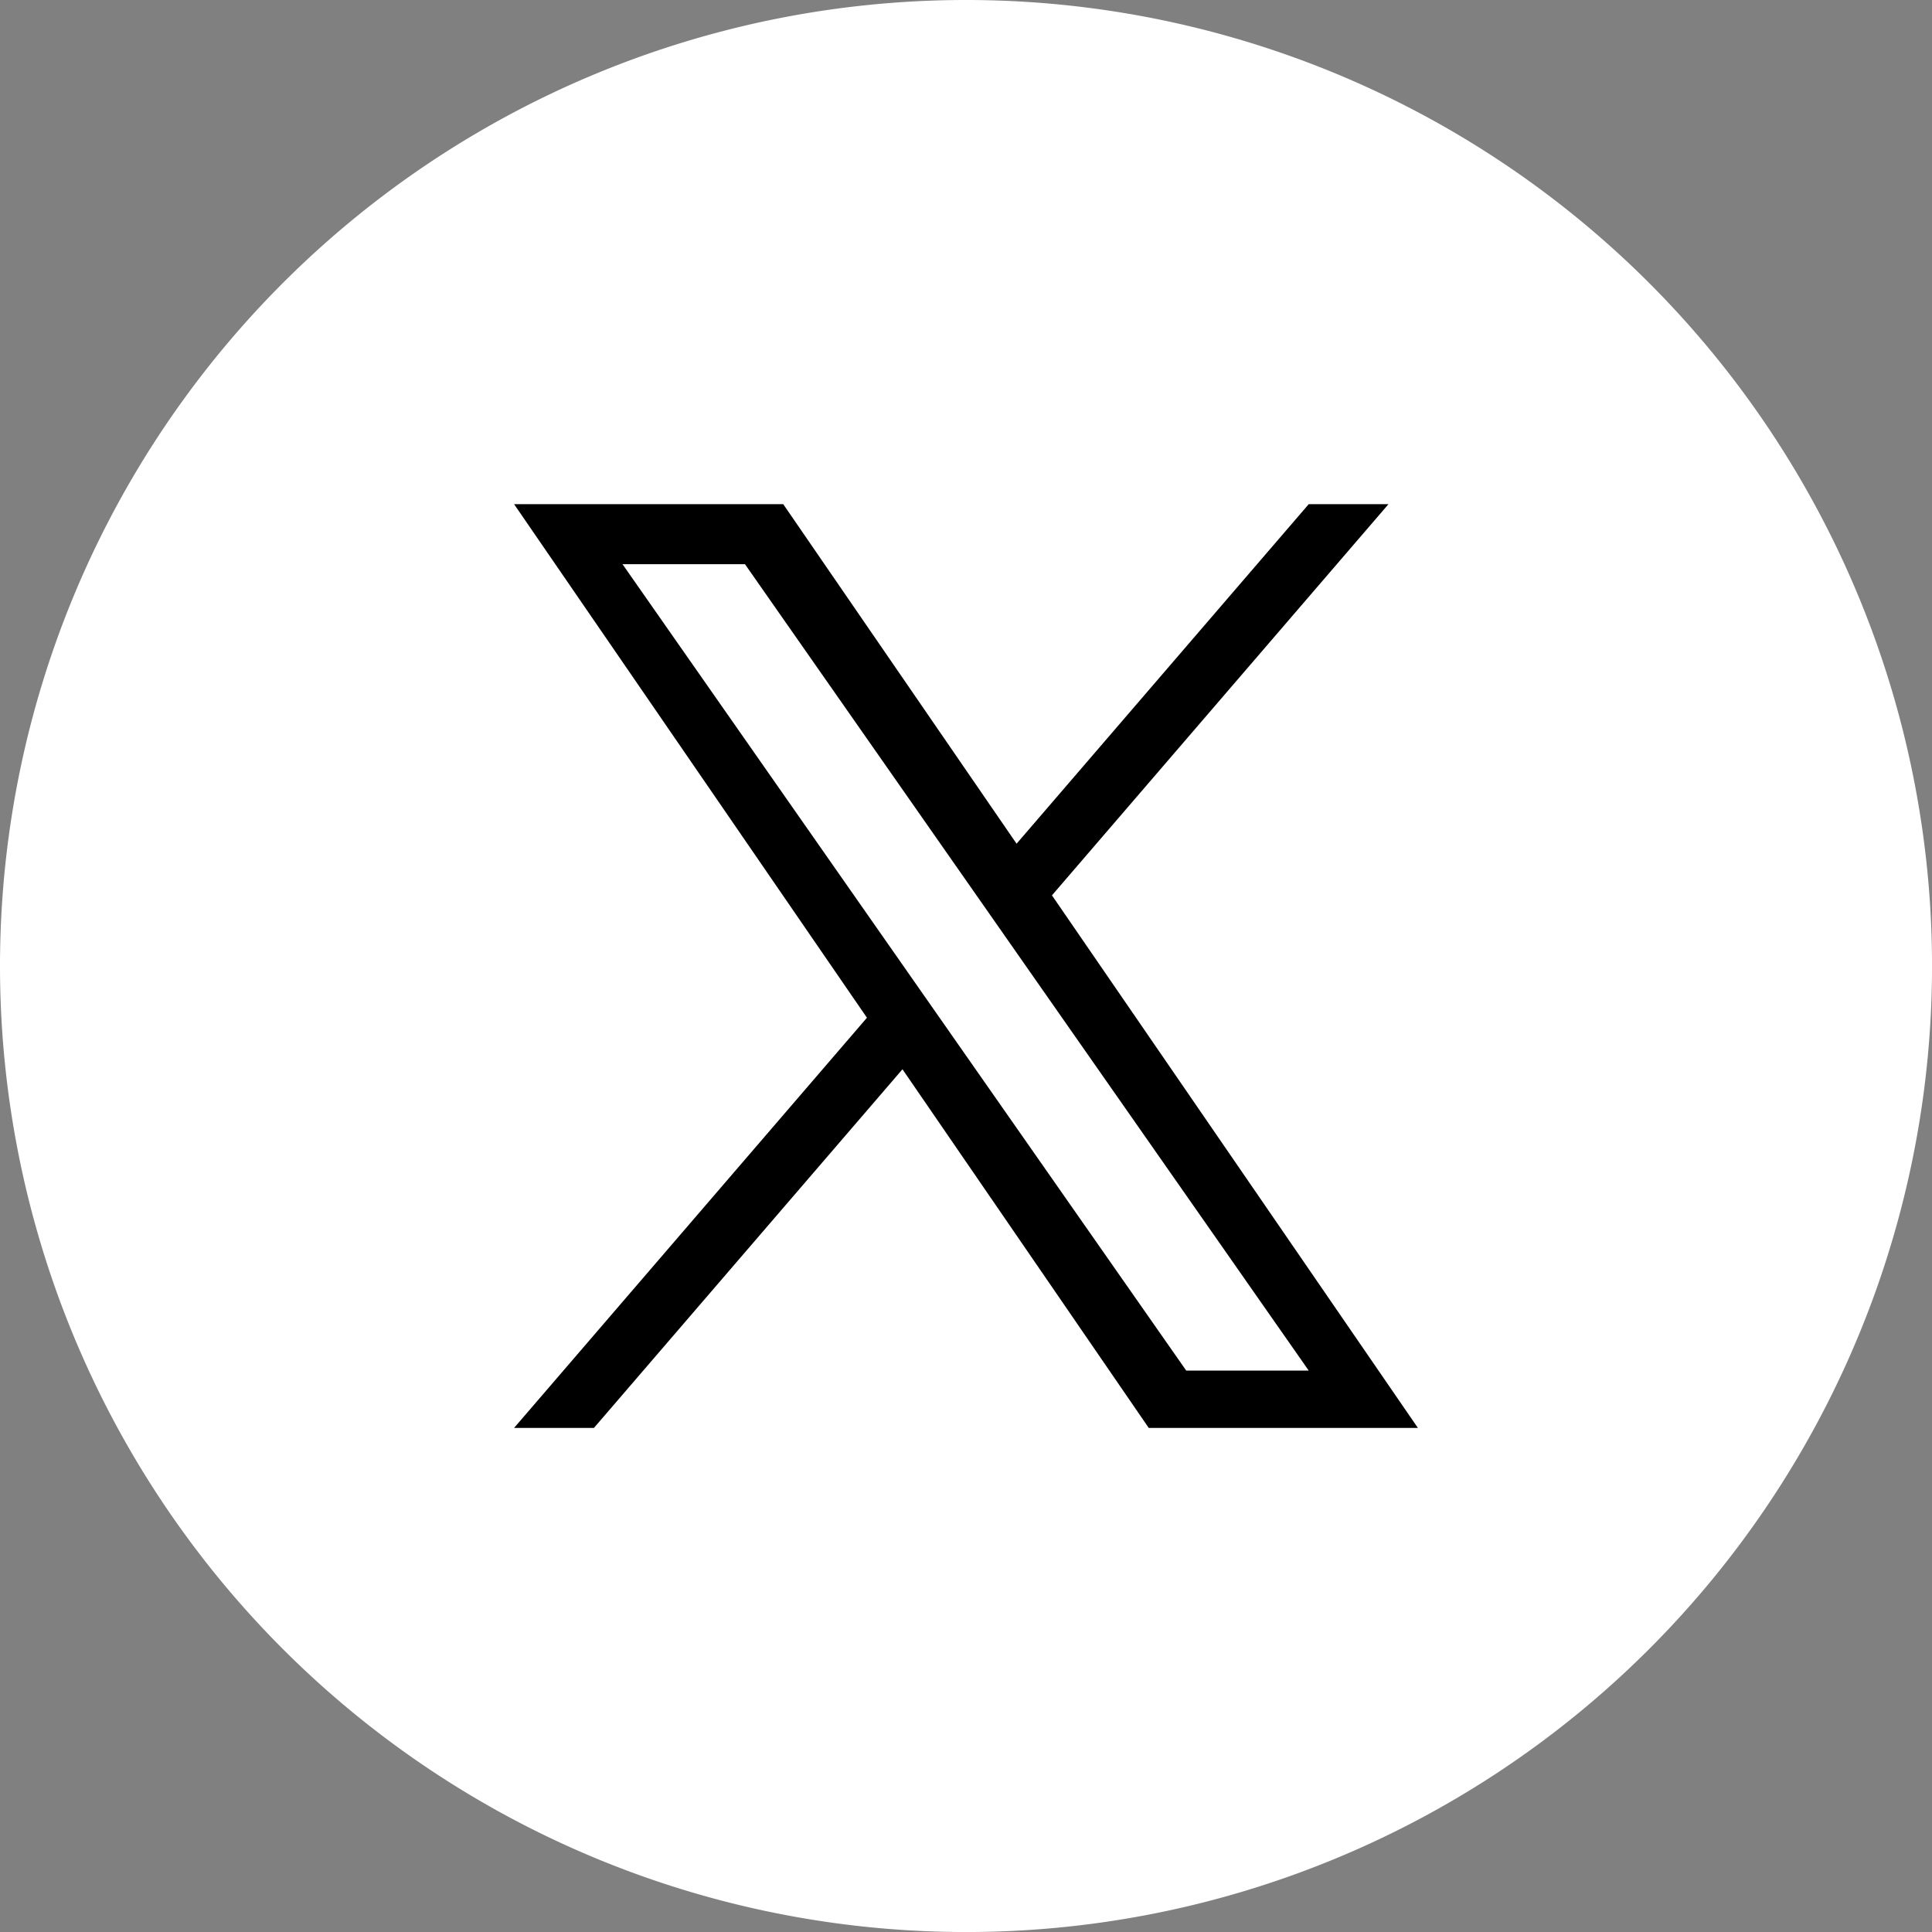 <svg xmlns="http://www.w3.org/2000/svg" width="51.777" height="51.777" viewBox="0 0 51.777 51.777">
  <rect x="0" y="0" width="51.777" height="51.777" fill="#808080" stroke="none"/>
  <g id="x-icon" transform="translate(-723 -5747.91)">
    <path id="Path_1615" data-name="Path 1615" d="M25.889,0A25.889,25.889,0,1,1,0,25.889,25.889,25.889,0,0,1,25.889,0Z" transform="translate(723 5747.91)" fill="#fff"/>
    <path id="Path_1622" data-name="Path 1622" d="M275.176,263.175l9.018-10.483h-2.137l-7.83,9.1-6.254-9.1h-7.213l9.457,13.764-9.457,10.993H262.9l8.269-9.612,6.6,9.612h7.213l-9.808-14.274Zm-11.51-8.874h3.282l15.109,21.612h-3.283Z" transform="translate(476.017 5508.729)"/>
  </g>
</svg>
